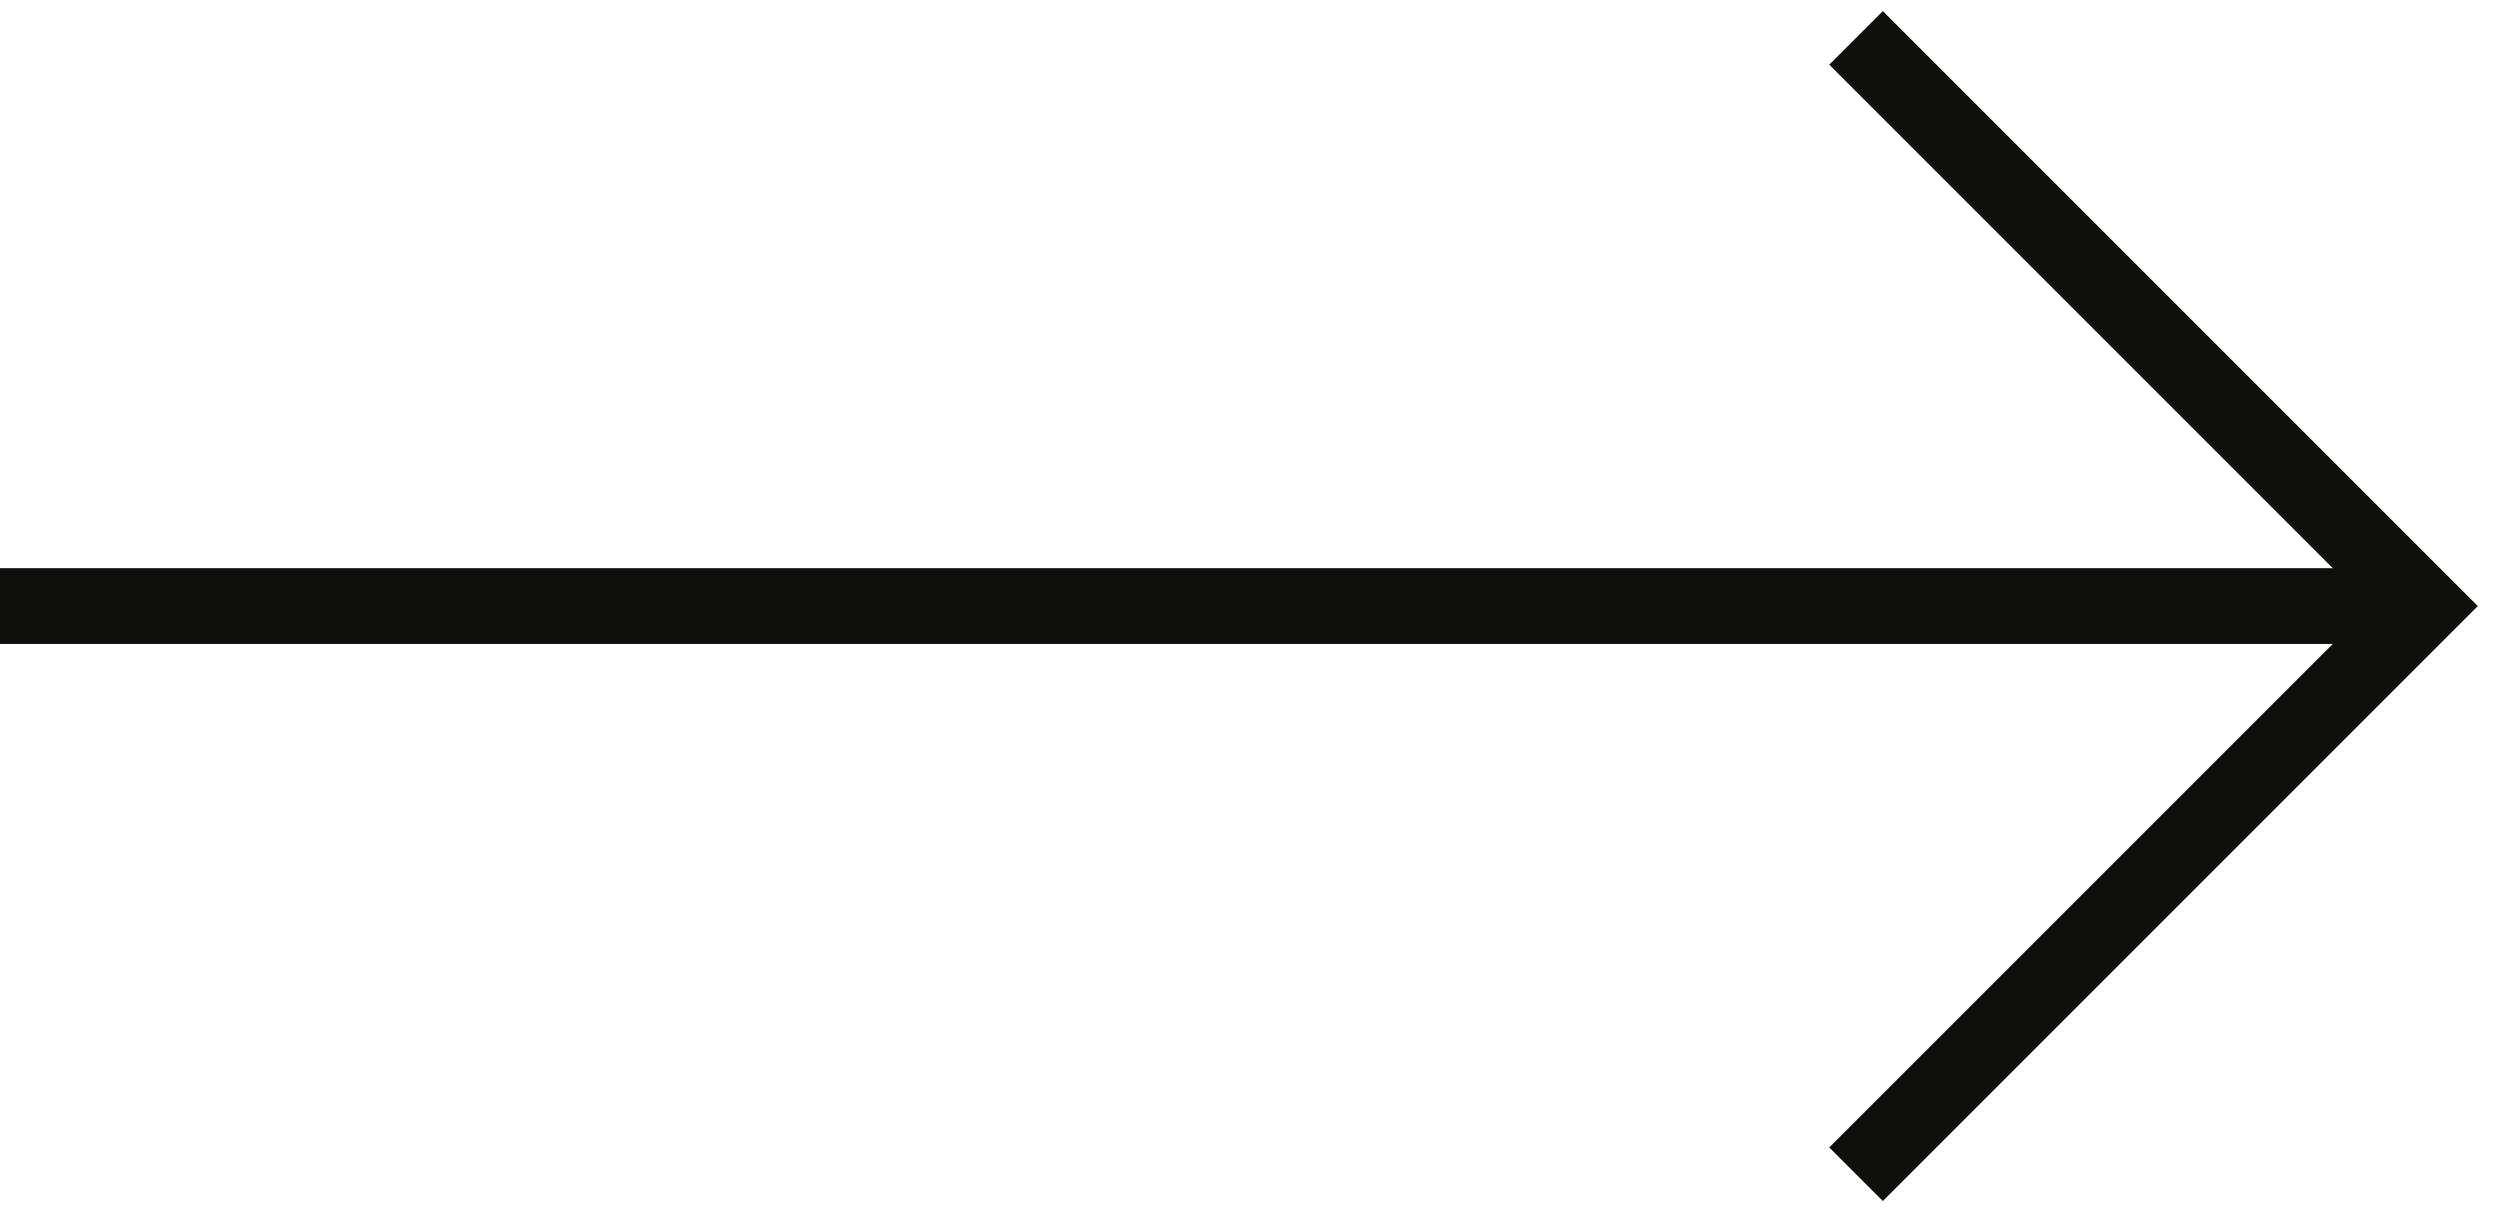 <svg xmlns="http://www.w3.org/2000/svg" width="33" height="16" viewBox="0 0 33 16" fill="none"><path d="M0 8L32 8" stroke="#0F1009"></path><path d="M24.5 0.5L32 8L24.5 15.5" stroke="#0F1009"></path></svg>